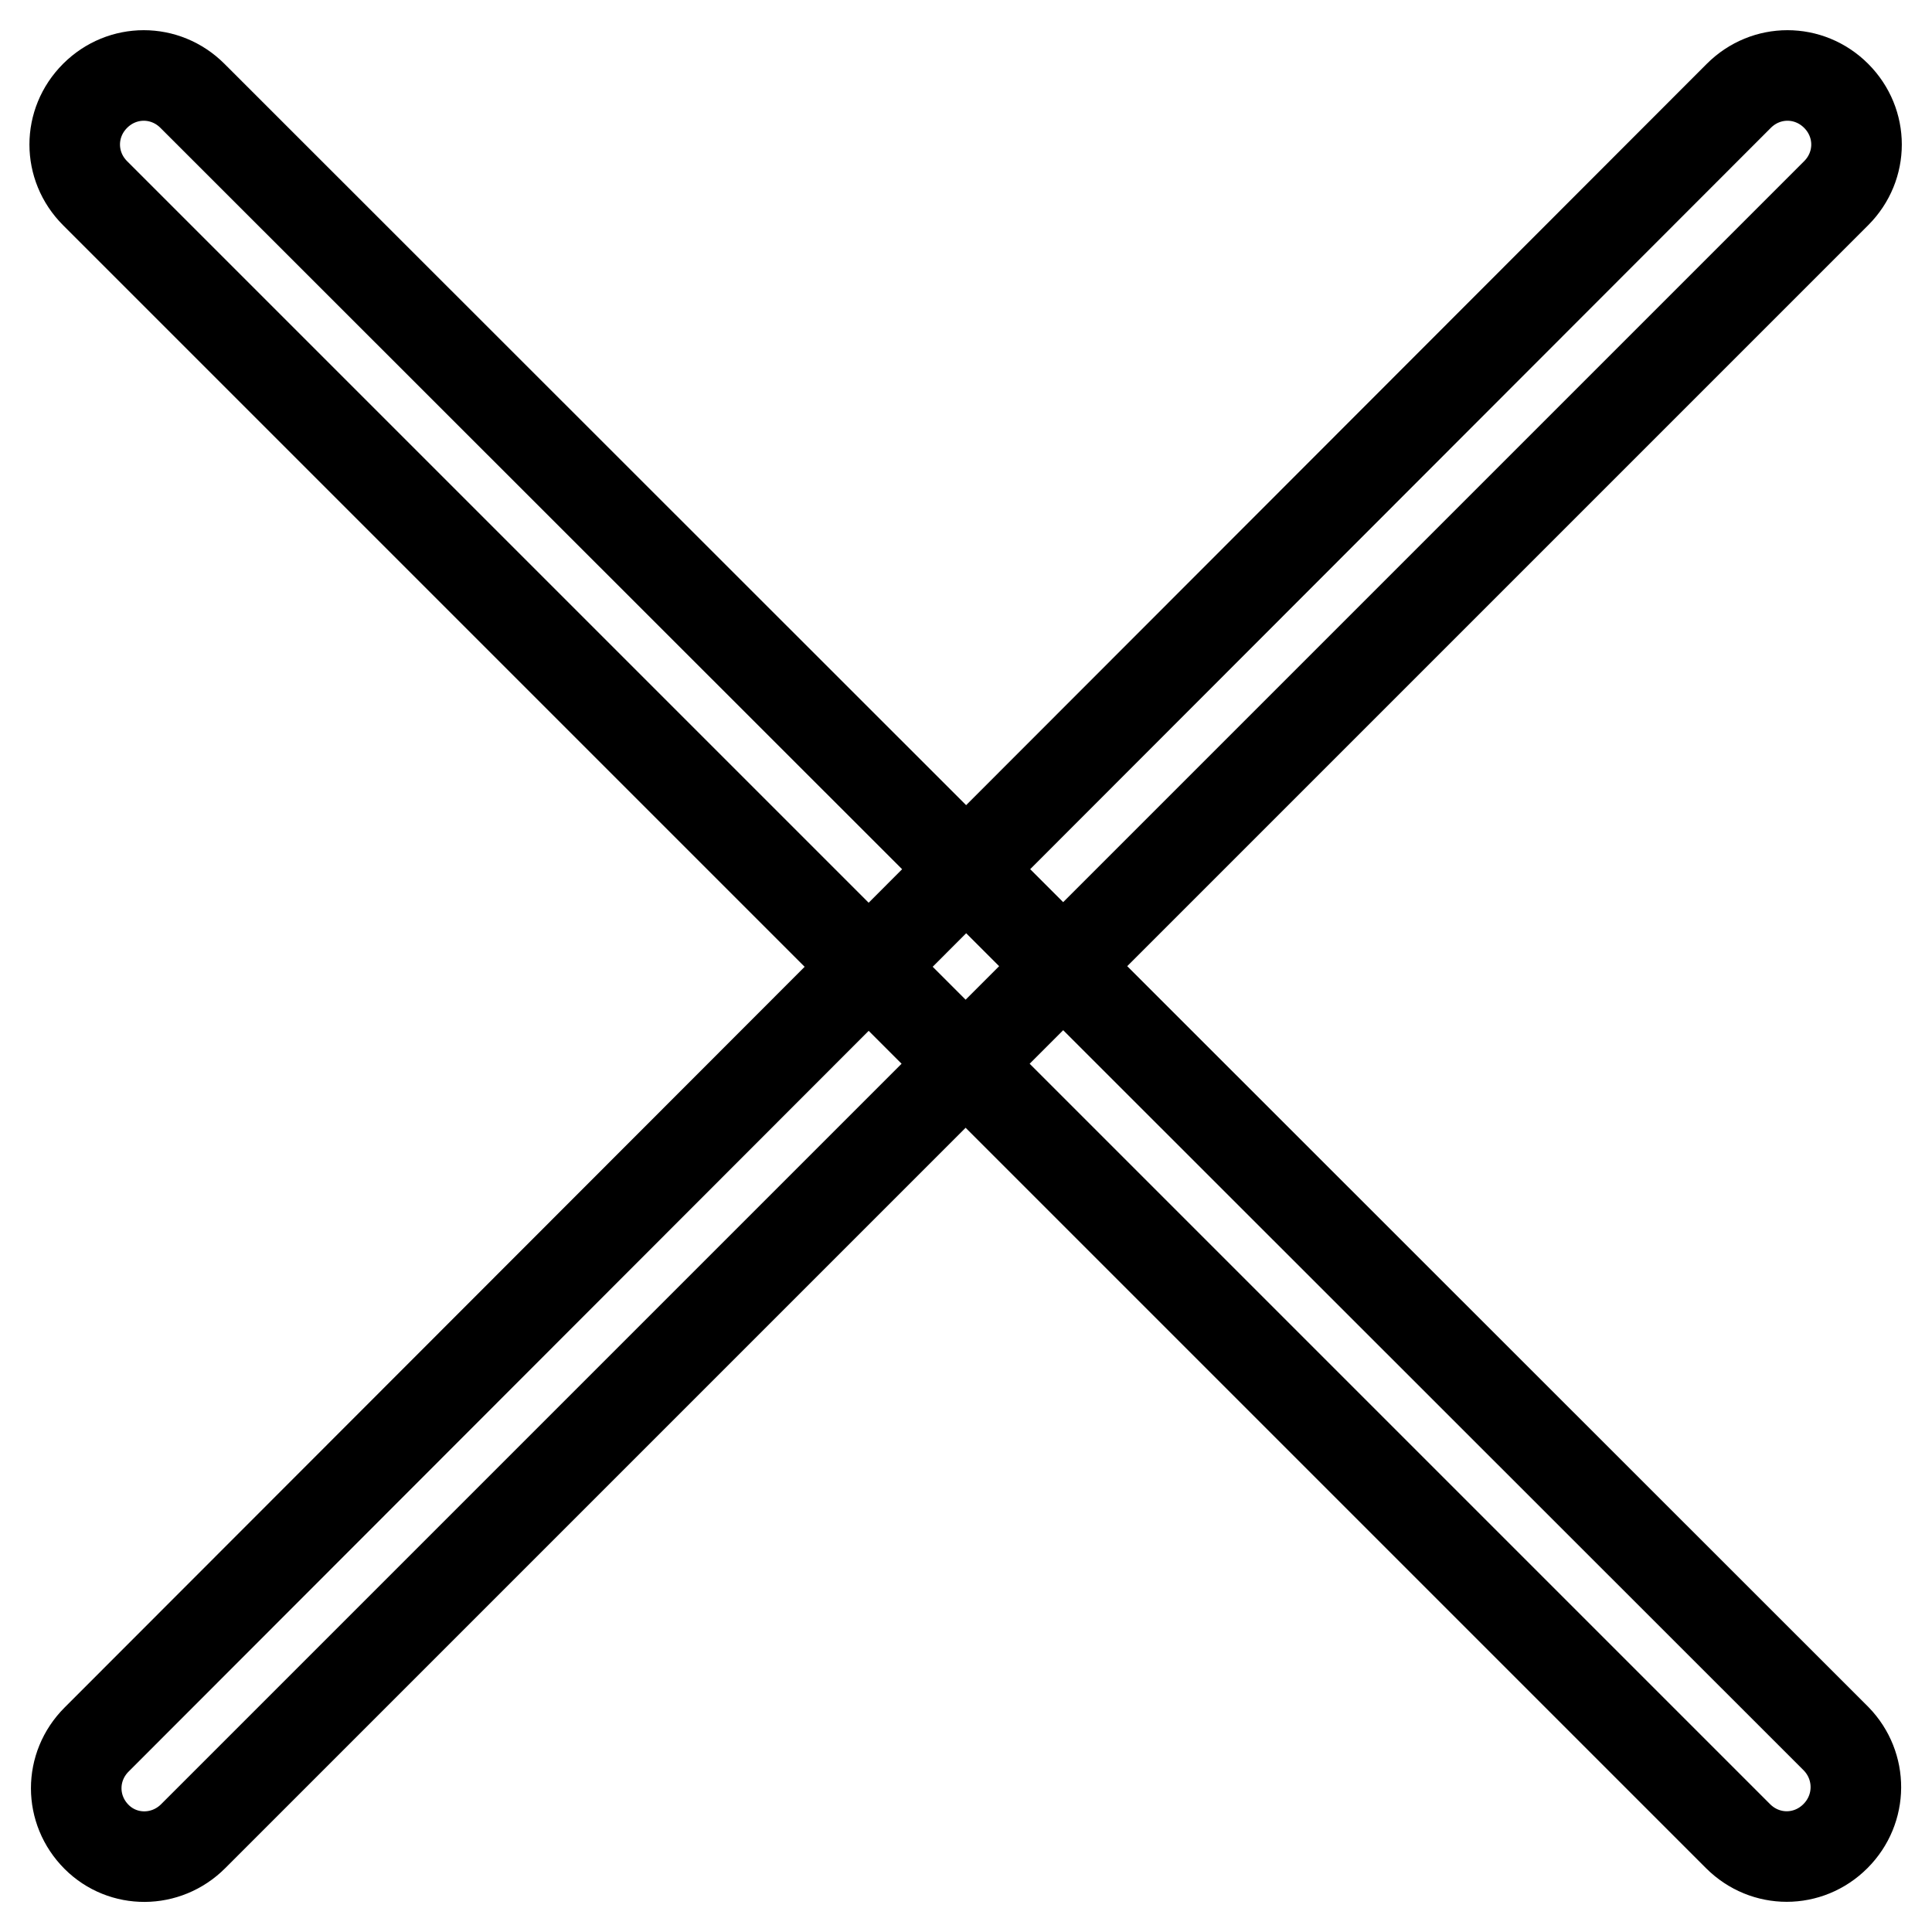 <?xml version="1.0" encoding="utf-8"?>
<!-- Svg Vector Icons : http://www.onlinewebfonts.com/icon -->
<!DOCTYPE svg PUBLIC "-//W3C//DTD SVG 1.1//EN" "http://www.w3.org/Graphics/SVG/1.1/DTD/svg11.dtd">
<svg version="1.1" xmlns="http://www.w3.org/2000/svg" xmlns:xlink="http://www.w3.org/1999/xlink" x="0px" y="0px" viewBox="0 0 256 256" enable-background="new 0 0 256 256" xml:space="preserve">
<g> <path stroke-width="12" fill-opacity="0" stroke="#000000"  d="M243.3,230.4L25.5,12.7c-3.6-3.6-9.3-3.6-12.9,0s-3.6,9.3,0,12.9l217.7,217.7c3.6,3.6,9.3,3.6,12.9,0 C246.8,239.7,246.8,234,243.3,230.4L243.3,230.4z M25.6,243.3L243.3,25.6c3.6-3.6,3.6-9.3,0-12.9c-3.6-3.6-9.3-3.6-12.9,0 L12.8,230.5c-3.6,3.6-3.6,9.3,0,12.9C16.3,246.9,22,246.9,25.6,243.3z"/></g>
</svg>